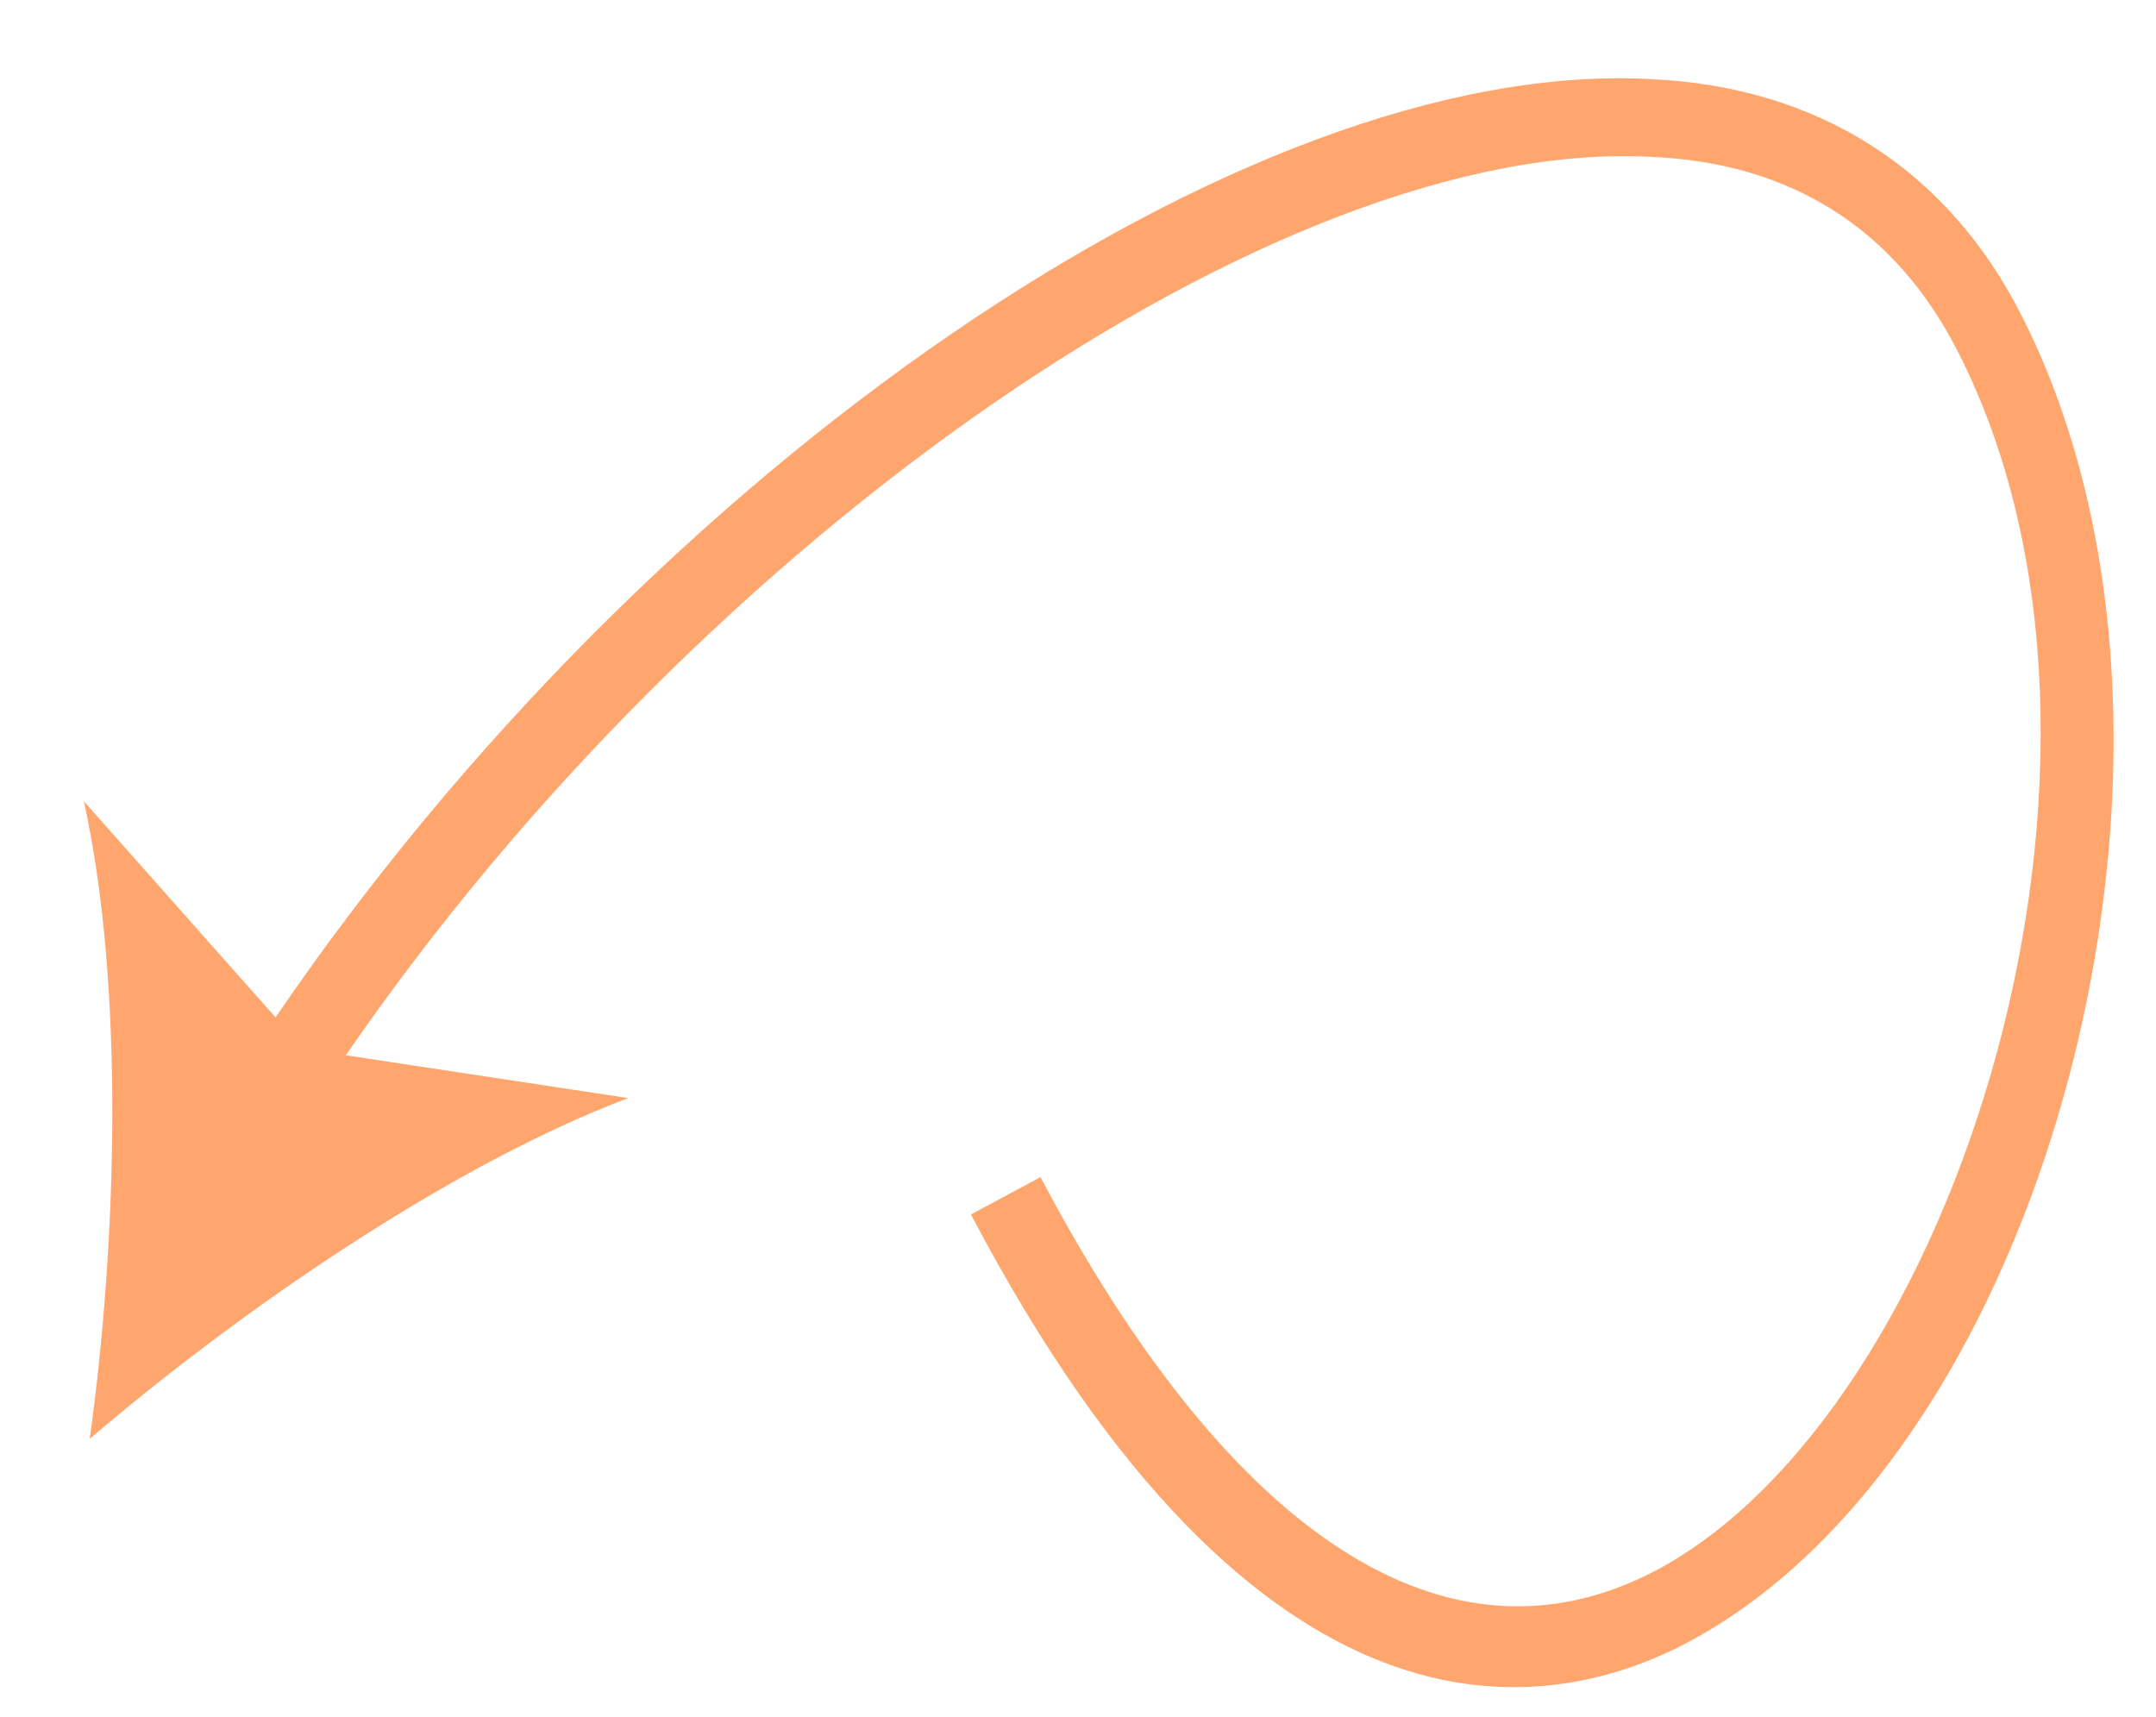 <svg width="108" height="86" viewBox="0 0 108 86" fill="none" xmlns="http://www.w3.org/2000/svg">
<g clip-path="url(#clip0_813_3816)">
<g opacity="0.6">
<path d="M48.636 60.836L52.122 58.968C61.679 77.058 72.549 84.067 82.861 78.716C97.997 70.798 108.407 37.814 98.068 17.601C94.933 11.444 89.681 8.145 82.691 7.857C64.065 6.871 35.232 26.815 17.323 52.862L31.468 55.007C22.573 58.367 12.015 65.65 4.494 72.077C5.858 62.297 6.244 49.344 4.2 40.139L13.803 50.965C32.581 23.412 62.358 2.876 82.665 3.962C91.077 4.336 97.576 8.488 101.287 15.847C104.885 22.94 106.306 31.719 105.764 40.77C104.727 58.096 96.653 75.908 84.462 82.315C77.361 86.042 63.082 88.302 48.636 60.836Z" fill="#FF6B0E"/>
</g>
</g>
<defs>
<clipPath id="clip0_813_3816">
<rect width="108" height="86" fill="white"/>
</clipPath>
</defs>
</svg>
